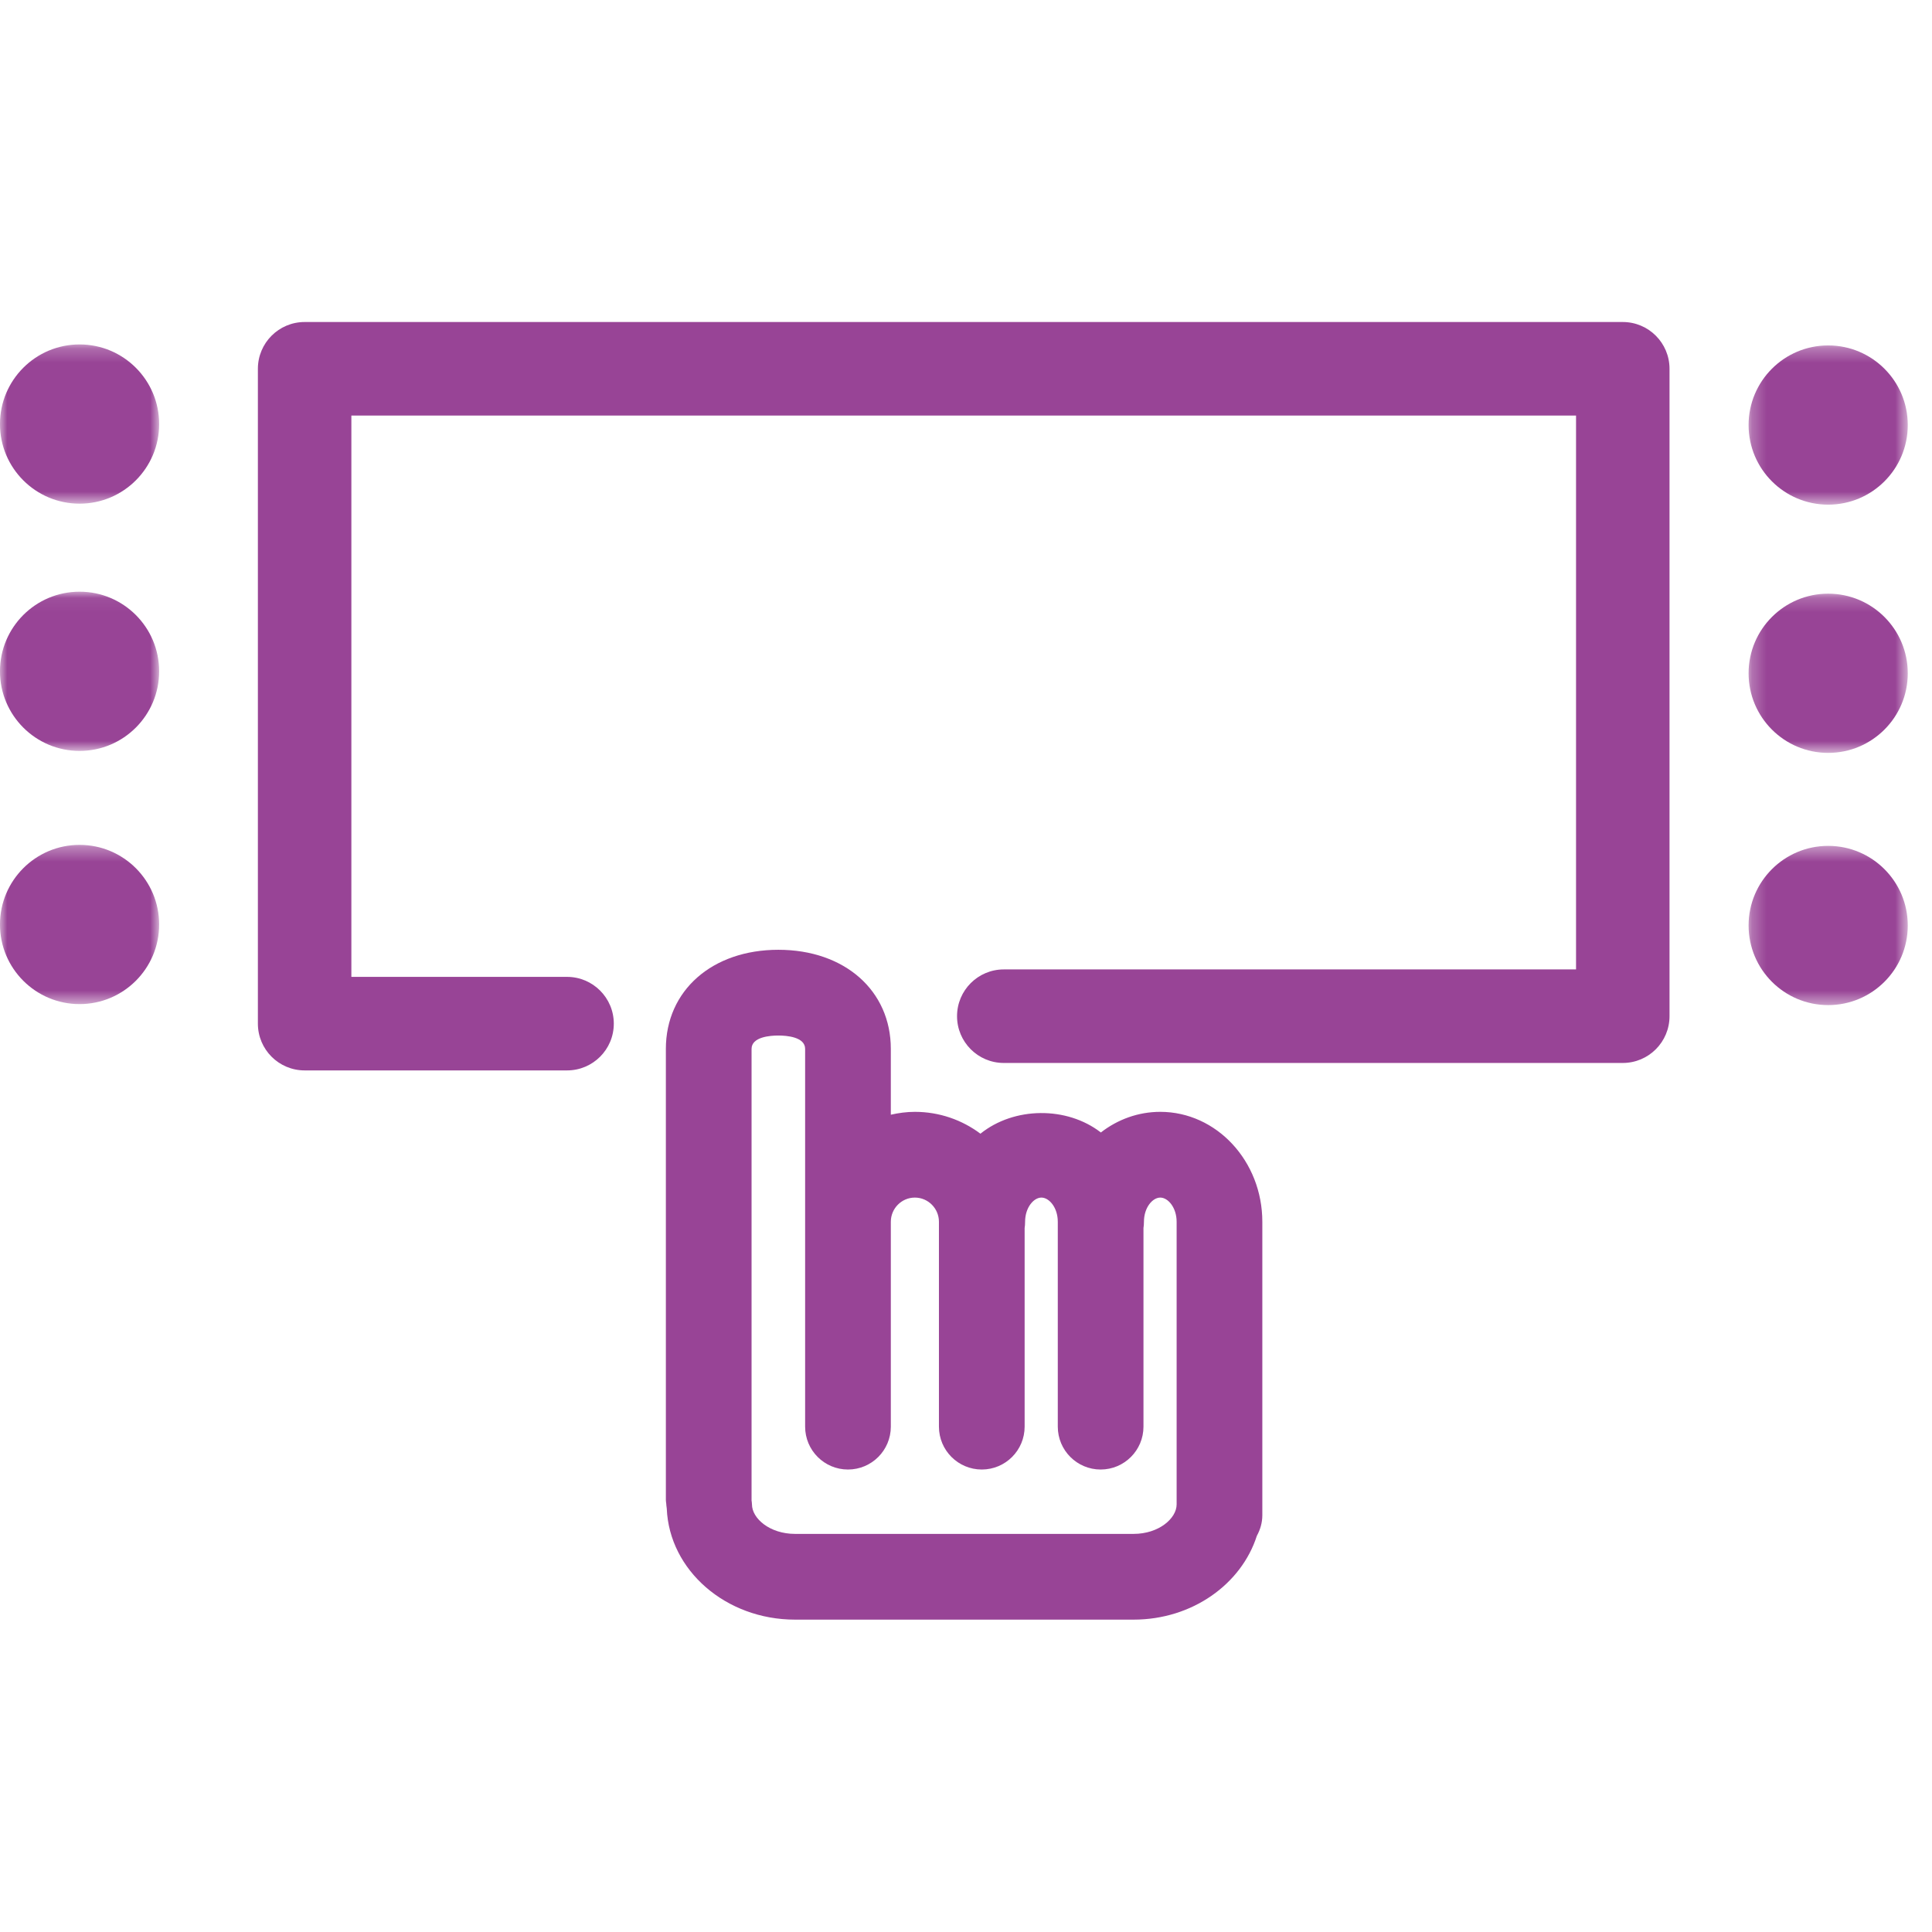<?xml version="1.0" encoding="UTF-8"?>
<svg width="135px" height="135px" viewBox="0 0 135 135" version="1.1" xmlns="http://www.w3.org/2000/svg" xmlns:xlink="http://www.w3.org/1999/xlink">
    <!-- Generator: Sketch 56.3 (81716) - https://sketch.com -->
    <title>scanP135</title>
    <desc>Created with Sketch.</desc>
    <defs>
        <polygon id="path-1" points="0 0.216 11.121 0.216 11.121 11.342 0 11.342"></polygon>
        <polygon id="path-3" points="0 0.064 11.121 0.064 11.121 11.19 0 11.19"></polygon>
        <polygon id="path-5" points="0 0.327 11.121 0.327 11.121 11.453 0 11.453"></polygon>
        <polygon id="path-7" points="0.249 0.285 11.37 0.285 11.37 11.411 0.249 11.411"></polygon>
        <polygon id="path-9" points="0.249 0.202 11.37 0.202 11.37 11.328 0.249 11.328"></polygon>
        <polygon id="path-11" points="0.249 0.397 11.37 0.397 11.37 11.523 0.249 11.523"></polygon>
    </defs>
    <g id="scan" stroke="none" stroke-width="1" fill="none" fill-rule="evenodd">
        <g id="Group-23" transform="translate(0, 22.5)">
            <path d="M113.393,0.001 L21.286,0.001 C19.483,0.001 18.02,1.463 18.02,3.269 L18.02,49.028 C18.02,50.834 19.483,52.296 21.286,52.296 L39.624,52.296 C41.427,52.296 42.89,50.834 42.89,49.028 C42.89,47.224 41.427,45.76 39.624,45.76 L24.552,45.76 L24.552,6.537 L110.127,6.537 L110.127,45.239 L70.141,45.239 C68.338,45.239 66.874,46.701 66.874,48.507 C66.874,50.311 68.338,51.775 70.141,51.775 L113.393,51.775 C115.196,51.775 116.659,50.311 116.659,48.507 L116.659,3.269 C116.659,1.463 115.196,0.001 113.393,0.001" id="Fill-1" fill="#984496"></path>
            <path d="M79.211,84.682 L55.554,84.682 C53.779,84.682 52.544,83.595 52.544,82.621 C52.544,82.521 52.525,82.428 52.514,82.33 C52.514,82.323 52.516,82.319 52.516,82.314 L52.516,50.793 C52.516,49.949 53.825,49.858 54.389,49.858 C54.95,49.858 56.259,49.949 56.259,50.793 L56.259,77.188 C56.259,78.842 57.598,80.184 59.253,80.184 C60.908,80.184 62.247,78.842 62.247,77.188 L62.247,62.873 C62.247,61.942 63,61.182 63.926,61.182 C64.853,61.182 65.609,61.942 65.609,62.873 L65.609,77.188 C65.609,78.842 66.948,80.184 68.603,80.184 C70.258,80.184 71.597,78.842 71.597,77.188 L71.597,63.313 C71.619,63.169 71.629,63.023 71.629,62.873 C71.629,61.877 72.23,61.182 72.77,61.182 C73.31,61.182 73.914,61.877 73.914,62.873 L73.914,77.188 C73.914,78.842 75.255,80.184 76.908,80.184 C78.562,80.184 79.901,78.842 79.901,77.188 L79.901,63.313 C79.923,63.169 79.934,63.023 79.934,62.873 C79.934,61.877 80.535,61.182 81.075,61.182 C81.615,61.182 82.218,61.877 82.218,62.873 L82.218,82.621 C82.218,83.595 80.981,84.682 79.211,84.682 M81.075,55.191 C79.529,55.191 78.094,55.725 76.923,56.633 C74.547,54.79 70.852,54.829 68.509,56.718 C67.231,55.76 65.644,55.191 63.926,55.191 C63.349,55.191 62.789,55.269 62.247,55.391 L62.247,50.793 C62.247,46.714 59.016,43.867 54.389,43.867 C49.762,43.867 46.528,46.714 46.528,50.793 L46.528,82.314 C46.528,82.412 46.548,82.508 46.559,82.604 C46.559,82.611 46.556,82.617 46.556,82.621 C46.556,82.715 46.585,82.802 46.589,82.896 C46.589,82.902 46.589,82.911 46.591,82.918 C46.77,87.218 50.704,90.673 55.554,90.673 L79.211,90.673 C83.314,90.673 86.747,88.186 87.823,84.817 C88.058,84.39 88.206,83.905 88.206,83.38 L88.206,62.873 C88.206,58.638 85.008,55.191 81.075,55.191" id="Fill-3" fill="#984496"></path>
            <g id="Group-7" transform="translate(0, 1.352)">
                <mask id="mask-2" fill="white">
                    <use xlink:href="#path-1"></use>
                </mask>
                <g id="Clip-6"></g>
                <path d="M5.56,0.216 C2.489,0.216 -0.002,2.706 -0.002,5.78 C-0.002,8.852 2.489,11.342 5.56,11.342 C8.63,11.342 11.121,8.852 11.121,5.78 C11.121,2.706 8.63,0.216 5.56,0.216" id="Fill-5" fill="#984496" mask="url(#mask-2)"></path>
            </g>
            <g id="Group-10" transform="translate(0, 18.781)">
                <mask id="mask-4" fill="white">
                    <use xlink:href="#path-3"></use>
                </mask>
                <g id="Clip-9"></g>
                <path d="M5.56,0.064 C2.489,0.064 -0.002,2.554 -0.002,5.626 C-0.002,8.698 2.489,11.19 5.56,11.19 C8.63,11.19 11.121,8.698 11.121,5.626 C11.121,2.554 8.63,0.064 5.56,0.064" id="Fill-8" fill="#984496" mask="url(#mask-4)"></path>
            </g>
            <g id="Group-13" transform="translate(0, 36.209)">
                <mask id="mask-6" fill="white">
                    <use xlink:href="#path-5"></use>
                </mask>
                <g id="Clip-12"></g>
                <path d="M5.56,0.327 C2.489,0.327 -0.002,2.819 -0.002,5.891 C-0.002,8.962 2.489,11.453 5.56,11.453 C8.63,11.453 11.121,8.962 11.121,5.891 C11.121,2.819 8.63,0.327 5.56,0.327" id="Fill-11" fill="#984496" mask="url(#mask-6)"></path>
            </g>
            <g id="Group-16" transform="translate(121.935, 1.352)">
                <mask id="mask-8" fill="white">
                    <use xlink:href="#path-7"></use>
                </mask>
                <g id="Clip-15"></g>
                <path d="M5.81,11.411 C8.881,11.411 11.372,8.921 11.372,5.849 C11.372,2.775 8.881,0.285 5.81,0.285 C2.74,0.285 0.249,2.775 0.249,5.849 C0.249,8.921 2.74,11.411 5.81,11.411" id="Fill-14" fill="#984496" mask="url(#mask-8)"></path>
            </g>
            <g id="Group-19" transform="translate(121.935, 18.781)">
                <mask id="mask-10" fill="white">
                    <use xlink:href="#path-9"></use>
                </mask>
                <g id="Clip-18"></g>
                <path d="M5.81,0.202 C2.74,0.202 0.249,2.692 0.249,5.766 C0.249,8.838 2.74,11.328 5.81,11.328 C8.881,11.328 11.372,8.838 11.372,5.766 C11.372,2.692 8.881,0.202 5.81,0.202" id="Fill-17" fill="#984496" mask="url(#mask-10)"></path>
            </g>
            <g id="Group-22" transform="translate(121.935, 36.209)">
                <mask id="mask-12" fill="white">
                    <use xlink:href="#path-11"></use>
                </mask>
                <g id="Clip-21"></g>
                <path d="M5.81,0.397 C2.74,0.397 0.249,2.887 0.249,5.959 C0.249,9.033 2.74,11.523 5.81,11.523 C8.881,11.523 11.372,9.033 11.372,5.959 C11.372,2.887 8.881,0.397 5.81,0.397" id="Fill-20" fill="#984496" mask="url(#mask-12)"></path>
            </g>
        </g>
    </g>
</svg>